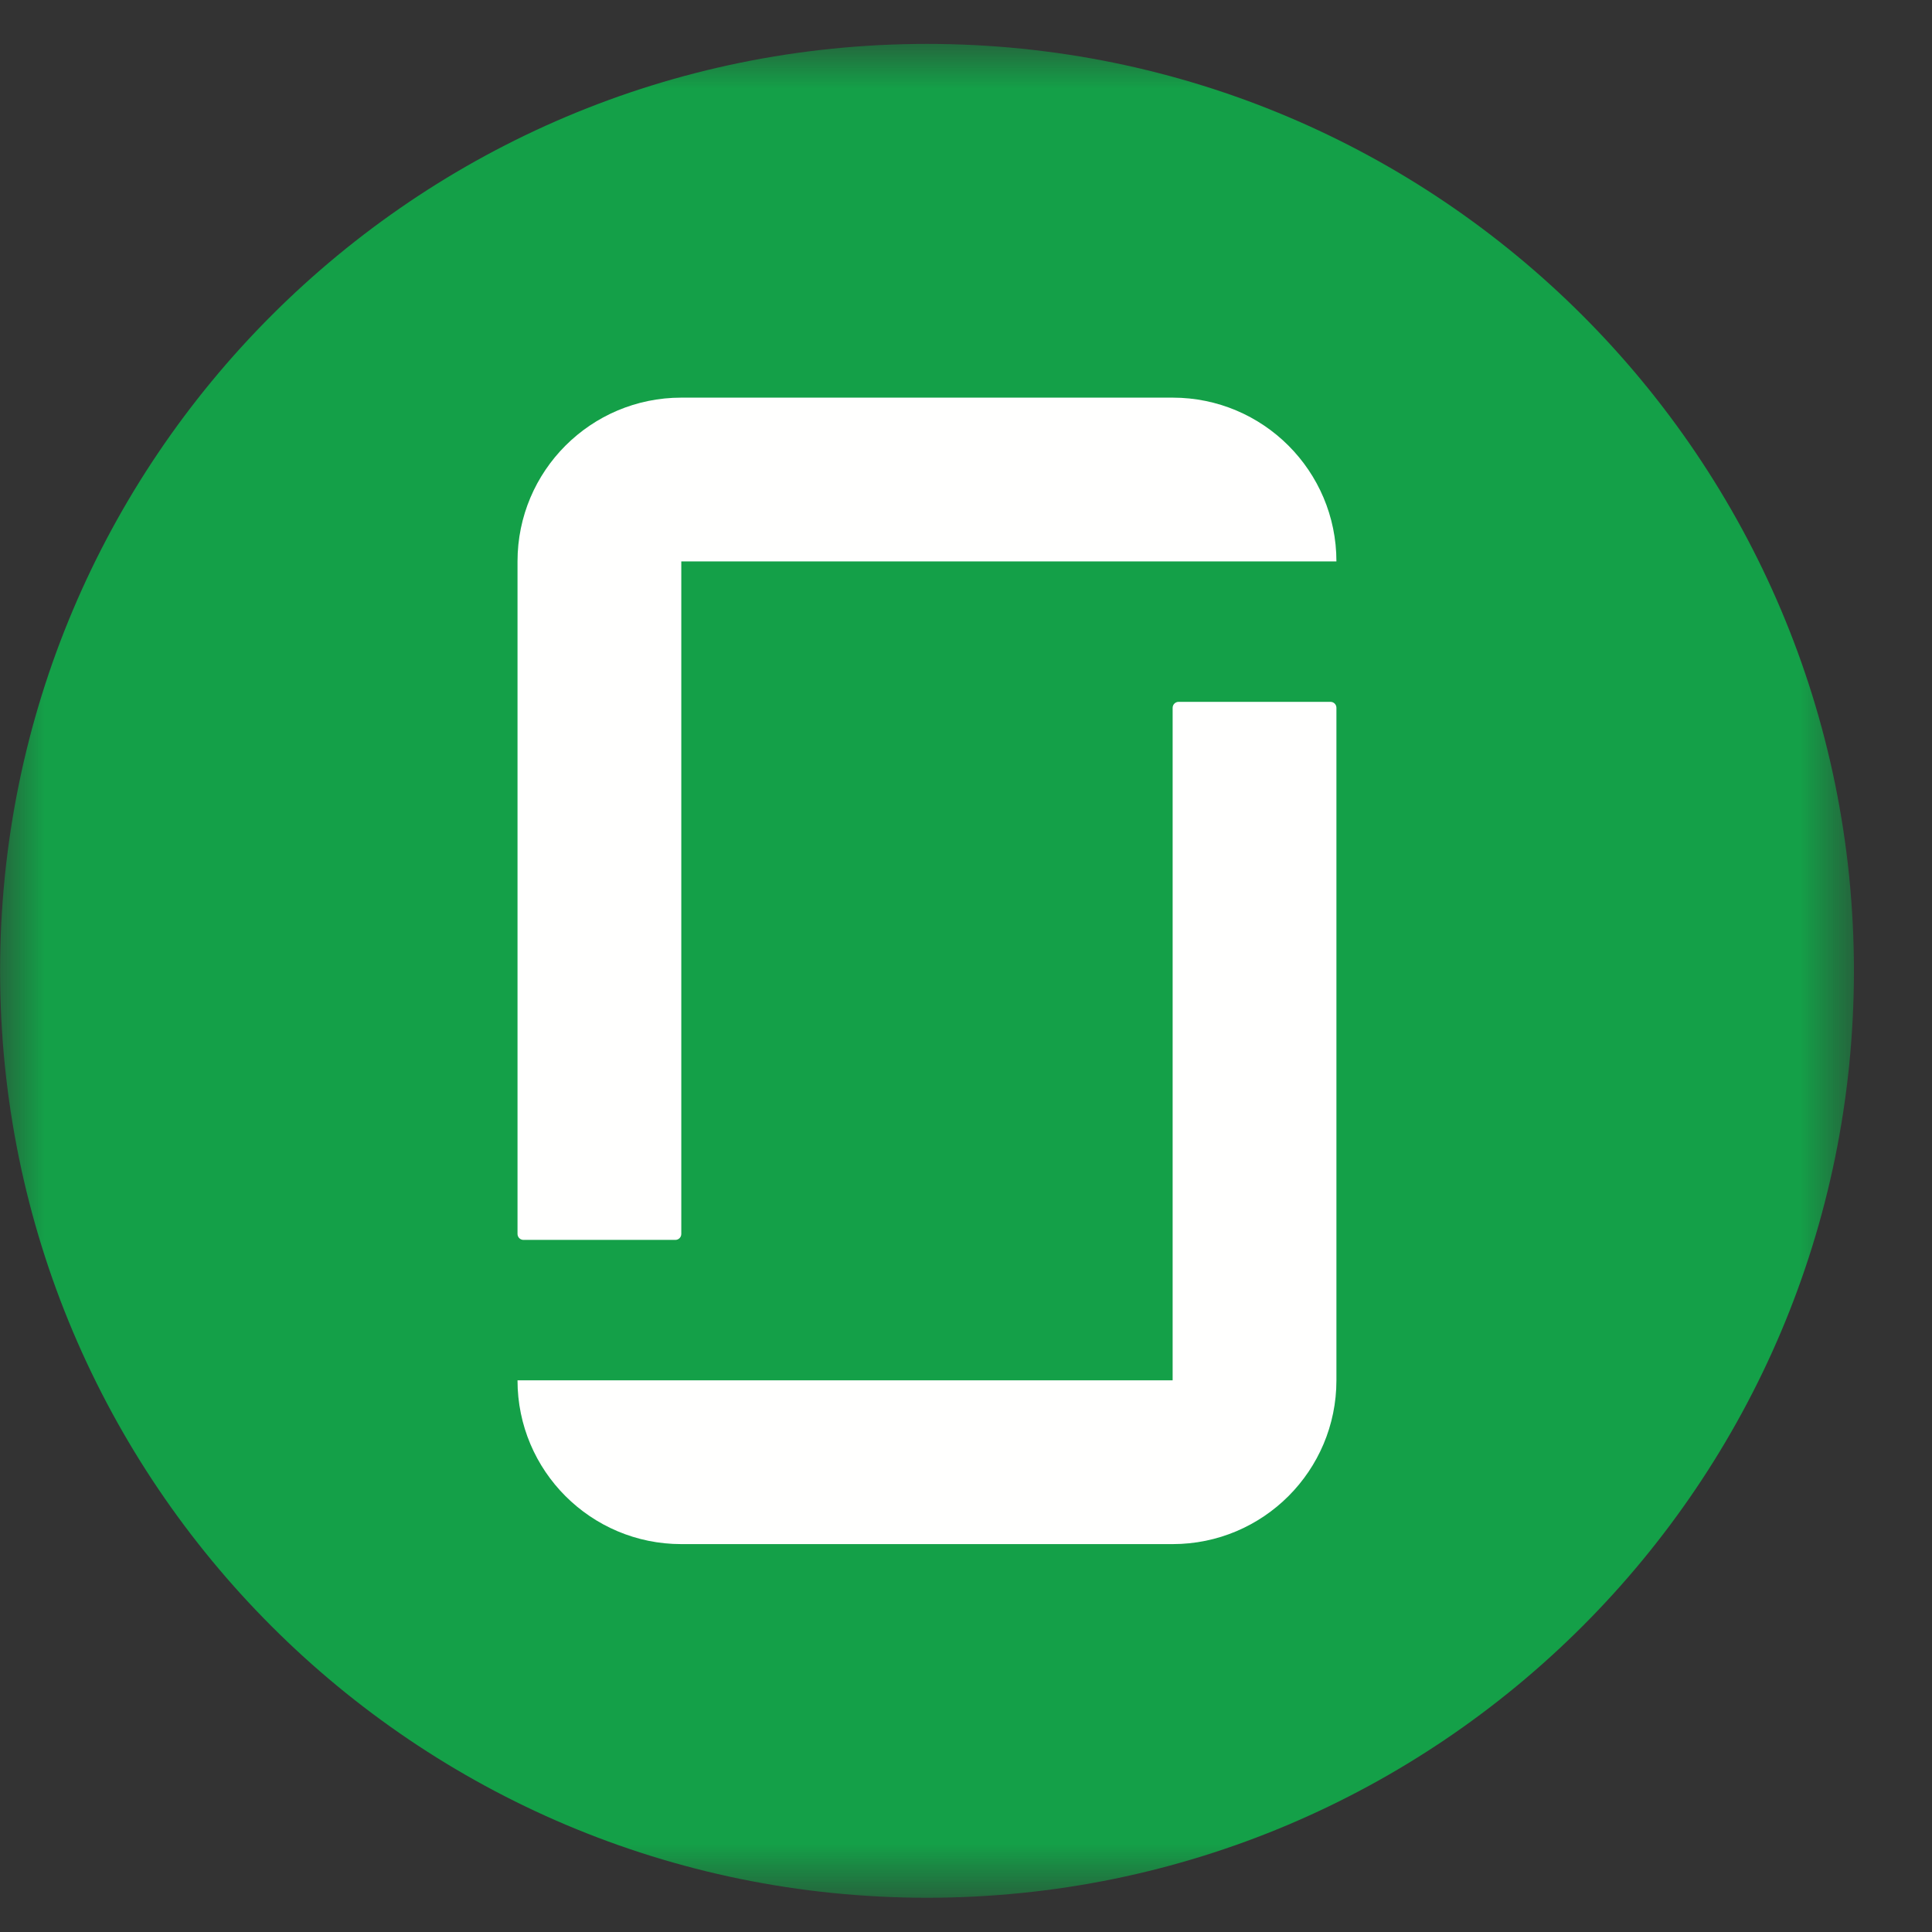 <svg height="22" viewBox="0 0 22 22" width="22" xmlns="http://www.w3.org/2000/svg" xmlns:xlink="http://www.w3.org/1999/xlink"><rect x="0" y="0" width="22" height="22" fill="#333333" stroke="none"/><mask id="a" fill="#fff"><path d="m.003 0h21.108v21.111h-21.108z" fill="#fff" fill-rule="evenodd"/></mask><g fill="none" fill-rule="evenodd" transform="translate(0 .5)"><path d="m21.111 10.555c0 5.83-4.726 10.555-10.555 10.555-5.83 0-10.555-4.726-10.555-10.555 0-5.83 4.726-10.555 10.555-10.555 5.83 0 10.555 4.726 10.555 10.555" fill="#14a048" mask="url(#a)"/><path d="m13.353 15.218h-7.46c0 1.03.835 1.865 1.865 1.865h5.595c1.03 0 1.865-.835 1.865-1.865v-7.658c0-.038-.03-.068-.068-.068h-1.729c-.037 0-.068.03-.068.068zm0-11.19c1.03 0 1.865.835 1.865 1.865h-7.46v7.658c0 .038-.03.068-.068.068h-1.729c-.037 0-.068-.03-.068-.068v-7.658c0-1.03.835-1.865 1.865-1.865z" fill="#fffffe" mask="url(#a)"/></g></svg>